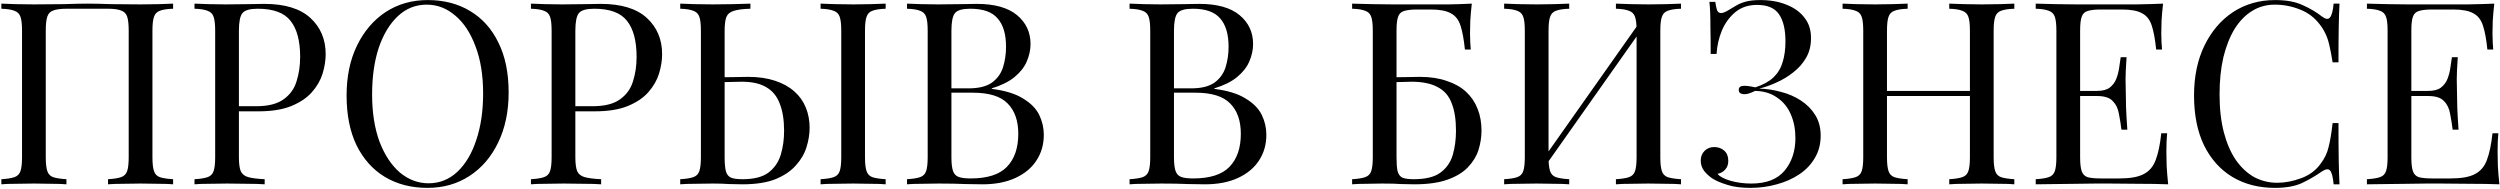 <?xml version="1.0" encoding="UTF-8"?> <svg xmlns="http://www.w3.org/2000/svg" width="1058" height="80" viewBox="0 0 1058 80" fill="none"> <path d="M73.259 1.536V3.696C70.811 3.768 68.939 4.056 67.643 4.56C66.419 4.992 65.591 5.856 65.159 7.152C64.727 8.376 64.511 10.32 64.511 12.984V66.552C64.511 69.144 64.727 71.088 65.159 72.384C65.591 73.68 66.419 74.544 67.643 74.976C68.939 75.408 70.811 75.696 73.259 75.84V78C71.747 77.856 69.767 77.784 67.319 77.784C64.871 77.712 62.243 77.676 59.435 77.676C56.987 77.676 54.503 77.712 51.983 77.784C49.463 77.784 47.375 77.856 45.719 78V75.84C48.167 75.696 50.003 75.408 51.227 74.976C52.523 74.544 53.387 73.68 53.819 72.384C54.251 71.088 54.467 69.144 54.467 66.552V12.984C54.467 10.32 54.251 8.34 53.819 7.044C53.387 5.748 52.523 4.884 51.227 4.452C50.003 3.948 48.167 3.696 45.719 3.696H28.115C25.667 3.696 23.795 3.948 22.499 4.452C21.275 4.884 20.447 5.748 20.015 7.044C19.583 8.34 19.367 10.32 19.367 12.984V66.552C19.367 69.144 19.583 71.088 20.015 72.384C20.447 73.68 21.275 74.544 22.499 74.976C23.795 75.408 25.667 75.696 28.115 75.84V78C26.459 77.856 24.371 77.784 21.851 77.784C19.403 77.712 16.919 77.676 14.399 77.676C11.591 77.676 8.963 77.712 6.515 77.784C4.067 77.784 2.087 77.856 0.575 78V75.84C3.023 75.696 4.859 75.408 6.083 74.976C7.379 74.544 8.243 73.68 8.675 72.384C9.107 71.088 9.323 69.144 9.323 66.552V12.984C9.323 10.32 9.107 8.376 8.675 7.152C8.243 5.856 7.379 4.992 6.083 4.56C4.859 4.056 3.023 3.768 0.575 3.696V1.536C2.087 1.608 4.067 1.68 6.515 1.752C8.963 1.824 11.591 1.86 14.399 1.86C18.647 1.86 22.859 1.824 27.035 1.752C31.211 1.608 34.559 1.536 37.079 1.536C39.599 1.536 42.911 1.608 47.015 1.752C51.119 1.824 55.259 1.86 59.435 1.86C62.243 1.86 64.871 1.824 67.319 1.752C69.767 1.68 71.747 1.608 73.259 1.536ZM82.313 1.536C83.825 1.608 85.805 1.68 88.253 1.752C90.701 1.824 93.113 1.86 95.489 1.86C98.873 1.86 102.113 1.824 105.209 1.752C108.305 1.68 110.501 1.644 111.797 1.644C120.509 1.644 127.025 3.624 131.345 7.584C135.665 11.544 137.825 16.656 137.825 22.92C137.825 25.512 137.393 28.248 136.529 31.128C135.665 33.936 134.153 36.564 131.993 39.012C129.905 41.388 127.025 43.332 123.353 44.844C119.681 46.356 115.037 47.112 109.421 47.112H99.053V44.952H108.341C113.453 44.952 117.341 43.98 120.005 42.036C122.741 40.092 124.577 37.536 125.513 34.368C126.521 31.2 127.025 27.78 127.025 24.108C127.025 17.268 125.657 12.156 122.921 8.772C120.257 5.388 115.649 3.696 109.097 3.696C105.785 3.696 103.625 4.308 102.617 5.532C101.609 6.756 101.105 9.24 101.105 12.984V66.552C101.105 69.144 101.357 71.088 101.861 72.384C102.437 73.68 103.517 74.544 105.101 74.976C106.685 75.408 108.989 75.696 112.013 75.84V78C110.141 77.856 107.765 77.784 104.885 77.784C102.005 77.712 99.089 77.676 96.137 77.676C93.329 77.676 90.701 77.712 88.253 77.784C85.805 77.784 83.825 77.856 82.313 78V75.84C84.761 75.696 86.597 75.408 87.821 74.976C89.117 74.544 89.981 73.68 90.413 72.384C90.845 71.088 91.061 69.144 91.061 66.552V12.984C91.061 10.32 90.845 8.376 90.413 7.152C89.981 5.856 89.117 4.992 87.821 4.56C86.597 4.056 84.761 3.768 82.313 3.696V1.536ZM181.021 0.024C187.861 0.024 193.837 1.572 198.949 4.668C204.133 7.764 208.129 12.228 210.937 18.06C213.817 23.82 215.257 30.84 215.257 39.12C215.257 47.184 213.781 54.24 210.829 60.288C207.949 66.336 203.917 71.052 198.733 74.436C193.549 77.82 187.609 79.512 180.913 79.512C174.073 79.512 168.061 77.964 162.877 74.868C157.765 71.772 153.769 67.308 150.889 61.476C148.081 55.644 146.677 48.624 146.677 40.416C146.677 32.352 148.153 25.296 151.105 19.248C154.057 13.2 158.089 8.484 163.201 5.1C168.385 1.716 174.325 0.024 181.021 0.024ZM180.589 1.968C175.909 1.968 171.841 3.588 168.385 6.828C164.929 10.068 162.229 14.532 160.285 20.22C158.413 25.908 157.477 32.496 157.477 39.984C157.477 47.616 158.521 54.276 160.609 59.964C162.769 65.58 165.649 69.936 169.249 73.032C172.921 76.056 176.953 77.568 181.345 77.568C186.025 77.568 190.093 75.948 193.549 72.708C197.005 69.468 199.669 65.004 201.541 59.316C203.485 53.556 204.457 46.968 204.457 39.552C204.457 31.848 203.377 25.188 201.217 19.572C199.129 13.956 196.285 9.636 192.685 6.612C189.085 3.516 185.053 1.968 180.589 1.968ZM224.696 1.536C226.208 1.608 228.188 1.68 230.636 1.752C233.084 1.824 235.496 1.86 237.872 1.86C241.256 1.86 244.496 1.824 247.592 1.752C250.688 1.68 252.884 1.644 254.18 1.644C262.892 1.644 269.408 3.624 273.728 7.584C278.048 11.544 280.208 16.656 280.208 22.92C280.208 25.512 279.776 28.248 278.912 31.128C278.048 33.936 276.536 36.564 274.376 39.012C272.288 41.388 269.408 43.332 265.736 44.844C262.064 46.356 257.42 47.112 251.804 47.112H241.436V44.952H250.724C255.836 44.952 259.724 43.98 262.388 42.036C265.124 40.092 266.96 37.536 267.896 34.368C268.904 31.2 269.408 27.78 269.408 24.108C269.408 17.268 268.04 12.156 265.304 8.772C262.64 5.388 258.032 3.696 251.48 3.696C248.168 3.696 246.008 4.308 245 5.532C243.992 6.756 243.488 9.24 243.488 12.984V66.552C243.488 69.144 243.74 71.088 244.244 72.384C244.82 73.68 245.9 74.544 247.484 74.976C249.068 75.408 251.372 75.696 254.396 75.84V78C252.524 77.856 250.148 77.784 247.268 77.784C244.388 77.712 241.472 77.676 238.52 77.676C235.712 77.676 233.084 77.712 230.636 77.784C228.188 77.784 226.208 77.856 224.696 78V75.84C227.144 75.696 228.98 75.408 230.204 74.976C231.5 74.544 232.364 73.68 232.796 72.384C233.228 71.088 233.444 69.144 233.444 66.552V12.984C233.444 10.32 233.228 8.376 232.796 7.152C232.364 5.856 231.5 4.992 230.204 4.56C228.98 4.056 227.144 3.768 224.696 3.696V1.536ZM317.572 1.536V3.696C314.548 3.768 312.244 4.056 310.66 4.56C309.076 4.992 307.996 5.856 307.42 7.152C306.916 8.376 306.664 10.32 306.664 12.984V66.552C306.664 69.144 306.844 71.124 307.204 72.492C307.564 73.788 308.284 74.688 309.364 75.192C310.444 75.624 312.064 75.84 314.224 75.84C319.048 75.84 322.72 74.904 325.24 73.032C327.76 71.088 329.488 68.568 330.424 65.472C331.36 62.376 331.828 58.992 331.828 55.32C331.828 50.784 331.216 46.968 329.992 43.872C328.84 40.776 326.968 38.472 324.376 36.96C321.784 35.376 318.292 34.584 313.9 34.584C312.388 34.584 310.732 34.62 308.932 34.692C307.204 34.692 305.548 34.728 303.964 34.8C302.452 34.8 301.3 34.8 300.508 34.8L300.292 32.748C303.676 32.748 306.916 32.712 310.012 32.64C313.108 32.568 315.304 32.532 316.6 32.532C320.92 32.532 324.7 33.072 327.94 34.152C331.252 35.232 333.988 36.744 336.148 38.688C338.308 40.56 339.928 42.828 341.008 45.492C342.088 48.084 342.628 50.964 342.628 54.132C342.628 56.724 342.196 59.424 341.332 62.232C340.468 65.04 338.956 67.632 336.796 70.008C334.708 72.384 331.828 74.328 328.156 75.84C324.484 77.28 319.84 78 314.224 78C312.568 78 310.696 77.964 308.608 77.892C306.52 77.748 304.216 77.676 301.696 77.676C298.888 77.676 296.26 77.712 293.812 77.784C291.364 77.784 289.384 77.856 287.872 78V75.84C290.32 75.696 292.156 75.408 293.38 74.976C294.676 74.544 295.54 73.68 295.972 72.384C296.404 71.088 296.62 69.144 296.62 66.552V12.984C296.62 10.32 296.404 8.376 295.972 7.152C295.54 5.856 294.676 4.992 293.38 4.56C292.156 4.056 290.32 3.768 287.872 3.696V1.536C289.384 1.608 291.364 1.68 293.812 1.752C296.26 1.824 298.888 1.86 301.696 1.86C304.648 1.86 307.564 1.824 310.444 1.752C313.324 1.68 315.7 1.608 317.572 1.536ZM374.812 1.536V3.696C372.364 3.768 370.492 4.056 369.196 4.56C367.972 4.992 367.144 5.856 366.712 7.152C366.28 8.376 366.064 10.32 366.064 12.984V66.552C366.064 69.144 366.28 71.088 366.712 72.384C367.144 73.68 367.972 74.544 369.196 74.976C370.492 75.408 372.364 75.696 374.812 75.84V78C373.156 77.856 371.068 77.784 368.548 77.784C366.1 77.712 363.616 77.676 361.096 77.676C358.288 77.676 355.66 77.712 353.212 77.784C350.764 77.784 348.784 77.856 347.272 78V75.84C349.72 75.696 351.556 75.408 352.78 74.976C354.076 74.544 354.94 73.68 355.372 72.384C355.804 71.088 356.02 69.144 356.02 66.552V12.984C356.02 10.32 355.804 8.376 355.372 7.152C354.94 5.856 354.076 4.992 352.78 4.56C351.556 4.056 349.72 3.768 347.272 3.696V1.536C348.784 1.608 350.764 1.68 353.212 1.752C355.66 1.824 358.288 1.86 361.096 1.86C363.616 1.86 366.1 1.824 368.548 1.752C371.068 1.68 373.156 1.608 374.812 1.536ZM383.849 1.536C385.361 1.608 387.341 1.68 389.789 1.752C392.237 1.824 394.649 1.86 397.025 1.86C400.409 1.86 403.649 1.824 406.745 1.752C409.841 1.68 412.037 1.644 413.333 1.644C420.893 1.644 426.581 3.228 430.397 6.396C434.213 9.564 436.121 13.632 436.121 18.6C436.121 21.12 435.581 23.604 434.501 26.052C433.493 28.428 431.765 30.624 429.317 32.64C426.941 34.584 423.737 36.168 419.705 37.392V37.608C425.393 38.328 429.821 39.696 432.989 41.712C436.229 43.656 438.497 45.96 439.793 48.624C441.089 51.288 441.737 54.096 441.737 57.048C441.737 61.152 440.693 64.788 438.605 67.956C436.589 71.052 433.637 73.5 429.749 75.3C425.861 77.1 421.217 78 415.817 78C414.233 78 411.857 77.964 408.689 77.892C405.521 77.748 401.705 77.676 397.241 77.676C394.721 77.676 392.237 77.712 389.789 77.784C387.341 77.784 385.361 77.856 383.849 78V75.84C386.297 75.696 388.133 75.408 389.357 74.976C390.653 74.544 391.517 73.68 391.949 72.384C392.381 71.088 392.597 69.144 392.597 66.552V12.984C392.597 10.32 392.381 8.376 391.949 7.152C391.517 5.856 390.653 4.992 389.357 4.56C388.133 4.056 386.297 3.768 383.849 3.696V1.536ZM410.633 3.696C407.321 3.696 405.161 4.308 404.153 5.532C403.145 6.756 402.641 9.24 402.641 12.984V66.552C402.641 69.072 402.857 70.98 403.289 72.276C403.721 73.572 404.513 74.436 405.665 74.868C406.817 75.3 408.509 75.516 410.741 75.516C417.797 75.516 422.909 73.896 426.077 70.656C429.317 67.344 430.937 62.664 430.937 56.616C430.937 51.072 429.425 46.788 426.401 43.764C423.449 40.74 418.553 39.228 411.713 39.228H400.589C400.589 39.228 400.589 38.94 400.589 38.364C400.589 37.716 400.589 37.392 400.589 37.392H409.877C414.125 37.392 417.401 36.6 419.705 35.016C422.009 33.36 423.593 31.2 424.457 28.536C425.321 25.8 425.753 22.884 425.753 19.788C425.753 14.46 424.565 10.464 422.189 7.8C419.885 5.064 416.033 3.696 410.633 3.696ZM478.032 1.536C479.544 1.608 481.524 1.68 483.972 1.752C486.42 1.824 488.832 1.86 491.208 1.86C494.592 1.86 497.832 1.824 500.928 1.752C504.024 1.68 506.22 1.644 507.516 1.644C515.076 1.644 520.764 3.228 524.58 6.396C528.396 9.564 530.304 13.632 530.304 18.6C530.304 21.12 529.764 23.604 528.684 26.052C527.676 28.428 525.948 30.624 523.5 32.64C521.124 34.584 517.92 36.168 513.888 37.392V37.608C519.576 38.328 524.004 39.696 527.172 41.712C530.412 43.656 532.68 45.96 533.976 48.624C535.272 51.288 535.92 54.096 535.92 57.048C535.92 61.152 534.876 64.788 532.788 67.956C530.772 71.052 527.82 73.5 523.932 75.3C520.044 77.1 515.4 78 510 78C508.416 78 506.04 77.964 502.872 77.892C499.704 77.748 495.888 77.676 491.424 77.676C488.904 77.676 486.42 77.712 483.972 77.784C481.524 77.784 479.544 77.856 478.032 78V75.84C480.48 75.696 482.316 75.408 483.54 74.976C484.836 74.544 485.7 73.68 486.132 72.384C486.564 71.088 486.78 69.144 486.78 66.552V12.984C486.78 10.32 486.564 8.376 486.132 7.152C485.7 5.856 484.836 4.992 483.54 4.56C482.316 4.056 480.48 3.768 478.032 3.696V1.536ZM504.816 3.696C501.504 3.696 499.344 4.308 498.336 5.532C497.328 6.756 496.824 9.24 496.824 12.984V66.552C496.824 69.072 497.04 70.98 497.472 72.276C497.904 73.572 498.696 74.436 499.848 74.868C501 75.3 502.692 75.516 504.924 75.516C511.98 75.516 517.092 73.896 520.26 70.656C523.5 67.344 525.12 62.664 525.12 56.616C525.12 51.072 523.608 46.788 520.584 43.764C517.632 40.74 512.736 39.228 505.896 39.228H494.772C494.772 39.228 494.772 38.94 494.772 38.364C494.772 37.716 494.772 37.392 494.772 37.392H504.06C508.308 37.392 511.584 36.6 513.888 35.016C516.192 33.36 517.776 31.2 518.64 28.536C519.504 25.8 519.936 22.884 519.936 19.788C519.936 14.46 518.748 10.464 516.372 7.8C514.068 5.064 510.216 3.696 504.816 3.696ZM622.868 1.536C622.58 4.056 622.364 6.504 622.22 8.88C622.148 11.256 622.112 13.056 622.112 14.28C622.112 15.576 622.148 16.836 622.22 18.06C622.292 19.212 622.364 20.184 622.436 20.976H619.952C619.52 16.728 618.908 13.38 618.116 10.932C617.324 8.412 615.956 6.648 614.012 5.64C612.14 4.56 609.296 4.02 605.48 4.02H599.756C597.308 4.02 595.436 4.236 594.14 4.668C592.916 5.028 592.088 5.856 591.656 7.152C591.224 8.376 591.008 10.32 591.008 12.984V66.552C591.008 69.072 591.152 71.016 591.44 72.384C591.8 73.752 592.484 74.688 593.492 75.192C594.572 75.624 596.156 75.84 598.244 75.84C603.212 75.84 606.956 74.94 609.476 73.14C612.068 71.268 613.832 68.784 614.768 65.688C615.704 62.52 616.172 59.064 616.172 55.32C616.172 50.568 615.56 46.68 614.336 43.656C613.184 40.56 611.204 38.292 608.396 36.852C605.66 35.34 601.952 34.584 597.272 34.584C596.48 34.584 595.184 34.62 593.384 34.692C591.656 34.692 589.964 34.728 588.308 34.8C586.652 34.8 585.5 34.8 584.852 34.8L584.636 32.748C588.02 32.748 591.26 32.712 594.356 32.64C597.452 32.568 599.648 32.532 600.944 32.532C605.264 32.532 609.044 33.108 612.284 34.26C615.596 35.34 618.332 36.888 620.492 38.904C622.652 40.92 624.272 43.332 625.352 46.14C626.432 48.876 626.972 51.9 626.972 55.212C626.972 58.02 626.54 60.792 625.676 63.528C624.812 66.192 623.3 68.64 621.14 70.872C619.052 73.032 616.172 74.76 612.5 76.056C608.828 77.352 604.184 78 598.568 78C596.696 78 594.824 77.964 592.952 77.892C591.152 77.748 588.488 77.676 584.96 77.676C582.944 77.676 580.676 77.712 578.156 77.784C575.708 77.784 573.728 77.856 572.216 78V75.84C574.664 75.696 576.5 75.408 577.724 74.976C579.02 74.544 579.884 73.68 580.316 72.384C580.748 71.088 580.964 69.144 580.964 66.552V12.984C580.964 10.32 580.748 8.376 580.316 7.152C579.884 5.856 579.02 4.992 577.724 4.56C576.5 4.056 574.664 3.768 572.216 3.696V1.536C574.88 1.608 577.688 1.68 580.64 1.752C583.592 1.752 586.508 1.788 589.388 1.86C592.268 1.86 594.932 1.86 597.38 1.86C599.9 1.86 601.952 1.86 603.536 1.86C606.344 1.86 609.548 1.86 613.148 1.86C616.748 1.788 619.988 1.68 622.868 1.536ZM664.092 1.536V3.696C661.644 3.768 659.772 4.056 658.476 4.56C657.252 4.992 656.424 5.856 655.992 7.152C655.56 8.376 655.344 10.32 655.344 12.984V66.552C655.344 69.144 655.56 71.088 655.992 72.384C656.424 73.68 657.252 74.544 658.476 74.976C659.772 75.408 661.644 75.696 664.092 75.84V78C662.436 77.856 660.348 77.784 657.828 77.784C655.38 77.712 652.896 77.676 650.376 77.676C647.568 77.676 644.94 77.712 642.492 77.784C640.044 77.784 638.064 77.856 636.552 78V75.84C639 75.696 640.836 75.408 642.06 74.976C643.356 74.544 644.22 73.68 644.652 72.384C645.084 71.088 645.3 69.144 645.3 66.552V12.984C645.3 10.32 645.084 8.376 644.652 7.152C644.22 5.856 643.356 4.992 642.06 4.56C640.836 4.056 639 3.768 636.552 3.696V1.536C638.064 1.608 640.044 1.68 642.492 1.752C644.94 1.824 647.568 1.86 650.376 1.86C652.896 1.86 655.38 1.824 657.828 1.752C660.348 1.68 662.436 1.608 664.092 1.536ZM694.44 8.664C694.44 8.664 694.404 9.06 694.332 9.852C694.26 10.572 694.188 11.328 694.116 12.12C694.116 12.912 694.116 13.308 694.116 13.308L650.916 74.544L651.24 69.9L694.44 8.664ZM711.396 1.536V3.696C708.948 3.768 707.076 4.056 705.78 4.56C704.556 4.992 703.728 5.856 703.296 7.152C702.864 8.376 702.648 10.32 702.648 12.984V66.552C702.648 69.144 702.864 71.088 703.296 72.384C703.728 73.68 704.556 74.544 705.78 74.976C707.076 75.408 708.948 75.696 711.396 75.84V78C709.884 77.856 707.904 77.784 705.456 77.784C703.008 77.712 700.38 77.676 697.572 77.676C695.124 77.676 692.64 77.712 690.12 77.784C687.6 77.784 685.512 77.856 683.856 78V75.84C686.304 75.696 688.14 75.408 689.364 74.976C690.66 74.544 691.524 73.68 691.956 72.384C692.388 71.088 692.604 69.144 692.604 66.552V12.984C692.604 10.32 692.388 8.376 691.956 7.152C691.524 5.856 690.66 4.992 689.364 4.56C688.14 4.056 686.304 3.768 683.856 3.696V1.536C685.512 1.608 687.6 1.68 690.12 1.752C692.64 1.824 695.124 1.86 697.572 1.86C700.38 1.86 703.008 1.824 705.456 1.752C707.904 1.68 709.884 1.608 711.396 1.536ZM744.913 0.024C749.233 0.024 753.013 0.708 756.253 2.076C759.493 3.372 762.013 5.244 763.813 7.692C765.613 10.068 766.477 12.948 766.405 16.332C766.405 19.356 765.721 22.056 764.353 24.432C762.985 26.808 761.185 28.86 758.953 30.588C756.793 32.316 754.417 33.756 751.825 34.908C749.305 36.06 746.857 36.924 744.481 37.5C747.577 37.572 750.673 38.04 753.769 38.904C756.865 39.696 759.673 40.92 762.193 42.576C764.713 44.232 766.729 46.284 768.241 48.732C769.753 51.18 770.509 54.06 770.509 57.372C770.509 60.972 769.681 64.14 768.025 66.876C766.441 69.612 764.245 71.916 761.437 73.788C758.629 75.66 755.461 77.064 751.933 78C748.405 79.008 744.697 79.512 740.809 79.512C736.849 79.512 733.573 79.08 730.981 78.216C728.389 77.424 726.337 76.56 724.825 75.624C723.385 74.688 722.161 73.572 721.153 72.276C720.217 70.98 719.749 69.54 719.749 67.956C719.749 66.3 720.289 64.932 721.369 63.852C722.449 62.772 723.817 62.232 725.473 62.232C727.129 62.232 728.533 62.736 729.685 63.744C730.837 64.752 731.413 66.192 731.413 68.064C731.413 69.576 730.981 70.8 730.117 71.736C729.325 72.672 728.245 73.284 726.877 73.572C727.669 74.652 729.469 75.624 732.277 76.488C735.085 77.28 738.037 77.676 741.133 77.676C747.541 77.676 752.257 75.84 755.281 72.168C758.305 68.496 759.817 63.924 759.817 58.452C759.817 54.708 759.169 51.36 757.873 48.408C756.577 45.384 754.633 43.008 752.041 41.28C749.521 39.48 746.425 38.544 742.753 38.472C742.033 38.832 741.277 39.156 740.485 39.444C739.765 39.732 738.973 39.876 738.109 39.876C737.533 39.876 736.993 39.732 736.489 39.444C736.057 39.156 735.841 38.688 735.841 38.04C735.841 36.888 736.597 36.312 738.109 36.312C738.973 36.312 739.801 36.384 740.593 36.528C741.385 36.672 742.141 36.816 742.861 36.96C746.173 35.88 748.729 34.476 750.529 32.748C752.401 30.948 753.697 28.788 754.417 26.268C755.209 23.748 755.605 20.796 755.605 17.412C755.605 12.516 754.705 8.736 752.905 6.072C751.105 3.408 748.009 2.076 743.617 2.076C739.945 2.076 736.885 3.084 734.437 5.1C731.989 7.116 730.081 9.708 728.713 12.876C727.417 16.044 726.661 19.356 726.445 22.812H723.961C723.961 18.276 723.925 14.64 723.853 11.904C723.853 9.096 723.817 6.864 723.745 5.208C723.673 3.48 723.565 2.004 723.421 0.78H725.905C726.121 2.292 726.373 3.48 726.661 4.344C727.021 5.136 727.597 5.532 728.389 5.532C729.181 5.532 730.369 5.028 731.953 4.02C732.889 3.444 733.861 2.868 734.869 2.292C735.949 1.644 737.281 1.104 738.865 0.672C740.449 0.24 742.465 0.024 744.913 0.024ZM824.922 78V75.84C827.37 75.696 829.206 75.408 830.43 74.976C831.726 74.544 832.59 73.68 833.022 72.384C833.454 71.088 833.67 69.144 833.67 66.552V12.984C833.67 10.32 833.454 8.376 833.022 7.152C832.59 5.856 831.726 4.992 830.43 4.56C829.206 4.056 827.37 3.768 824.922 3.696V1.536C826.578 1.608 828.666 1.68 831.186 1.752C833.706 1.824 836.19 1.86 838.638 1.86C841.446 1.86 844.074 1.824 846.522 1.752C848.97 1.68 850.95 1.608 852.462 1.536V3.696C850.014 3.768 848.142 4.056 846.846 4.56C845.622 4.992 844.794 5.856 844.362 7.152C843.93 8.376 843.714 10.32 843.714 12.984V66.552C843.714 69.144 843.93 71.088 844.362 72.384C844.794 73.68 845.622 74.544 846.846 74.976C848.142 75.408 850.014 75.696 852.462 75.84V78C850.95 77.856 848.97 77.784 846.522 77.784C844.074 77.712 841.446 77.676 838.638 77.676C836.19 77.676 833.706 77.712 831.186 77.784C828.666 77.784 826.578 77.856 824.922 78ZM779.778 78V75.84C782.226 75.696 784.062 75.408 785.286 74.976C786.582 74.544 787.446 73.68 787.878 72.384C788.31 71.088 788.526 69.144 788.526 66.552V12.984C788.526 10.32 788.31 8.376 787.878 7.152C787.446 5.856 786.582 4.992 785.286 4.56C784.062 4.056 782.226 3.768 779.778 3.696V1.536C781.29 1.608 783.27 1.68 785.718 1.752C788.166 1.824 790.794 1.86 793.602 1.86C796.122 1.86 798.606 1.824 801.054 1.752C803.574 1.68 805.662 1.608 807.318 1.536V3.696C804.87 3.768 802.998 4.056 801.702 4.56C800.478 4.992 799.65 5.856 799.218 7.152C798.786 8.376 798.57 10.32 798.57 12.984V66.552C798.57 69.144 798.786 71.088 799.218 72.384C799.65 73.68 800.478 74.544 801.702 74.976C802.998 75.408 804.87 75.696 807.318 75.84V78C805.662 77.856 803.574 77.784 801.054 77.784C798.606 77.712 796.122 77.676 793.602 77.676C790.794 77.676 788.166 77.712 785.718 77.784C783.27 77.784 781.29 77.856 779.778 78ZM794.79 40.632V38.472H837.45V40.632H794.79ZM915.408 1.536C915.12 4.056 914.904 6.504 914.76 8.88C914.688 11.256 914.652 13.056 914.652 14.28C914.652 15.576 914.688 16.836 914.76 18.06C914.832 19.212 914.904 20.184 914.976 20.976H912.492C912.06 16.728 911.448 13.38 910.656 10.932C909.864 8.412 908.496 6.648 906.552 5.64C904.68 4.56 901.836 4.02 898.02 4.02H889.056C886.608 4.02 884.736 4.236 883.44 4.668C882.216 5.028 881.388 5.856 880.956 7.152C880.524 8.376 880.308 10.32 880.308 12.984V66.552C880.308 69.144 880.524 71.088 880.956 72.384C881.388 73.68 882.216 74.544 883.44 74.976C884.736 75.336 886.608 75.516 889.056 75.516H896.94C901.476 75.516 904.896 74.904 907.2 73.68C909.576 72.456 911.268 70.476 912.276 67.74C913.356 64.932 914.148 61.152 914.652 56.4H917.136C916.92 58.344 916.812 60.936 916.812 64.176C916.812 65.544 916.848 67.524 916.92 70.116C917.064 72.636 917.28 75.264 917.568 78C913.896 77.856 909.756 77.784 905.148 77.784C900.54 77.712 896.436 77.676 892.836 77.676C891.252 77.676 889.2 77.676 886.68 77.676C884.232 77.676 881.568 77.712 878.688 77.784C875.808 77.784 872.892 77.82 869.94 77.892C866.988 77.892 864.18 77.928 861.516 78V75.84C863.964 75.696 865.8 75.408 867.024 74.976C868.32 74.544 869.184 73.68 869.616 72.384C870.048 71.088 870.264 69.144 870.264 66.552V12.984C870.264 10.32 870.048 8.376 869.616 7.152C869.184 5.856 868.32 4.992 867.024 4.56C865.8 4.056 863.964 3.768 861.516 3.696V1.536C864.18 1.608 866.988 1.68 869.94 1.752C872.892 1.752 875.808 1.788 878.688 1.86C881.568 1.86 884.232 1.86 886.68 1.86C889.2 1.86 891.252 1.86 892.836 1.86C896.148 1.86 899.892 1.86 904.068 1.86C908.316 1.788 912.096 1.68 915.408 1.536ZM896.832 38.472C896.832 38.472 896.832 38.832 896.832 39.552C896.832 40.272 896.832 40.632 896.832 40.632H877.068C877.068 40.632 877.068 40.272 877.068 39.552C877.068 38.832 877.068 38.472 877.068 38.472H896.832ZM899.964 24.216C899.676 28.32 899.532 31.452 899.532 33.612C899.604 35.772 899.64 37.752 899.64 39.552C899.64 41.352 899.676 43.332 899.748 45.492C899.82 47.652 900 50.784 900.288 54.888H897.804C897.516 52.584 897.156 50.352 896.724 48.192C896.364 45.96 895.5 44.16 894.132 42.792C892.836 41.352 890.604 40.632 887.436 40.632V38.472C889.812 38.472 891.612 38.004 892.836 37.068C894.132 36.06 895.068 34.8 895.644 33.288C896.22 31.776 896.616 30.228 896.832 28.644C897.048 26.988 897.264 25.512 897.48 24.216H899.964ZM962.861 0.024C967.613 0.024 971.501 0.744 974.525 2.184C977.621 3.552 980.357 5.172 982.733 7.044C984.173 8.124 985.253 8.268 985.973 7.476C986.765 6.612 987.305 4.632 987.593 1.536H990.077C989.933 4.2 989.825 7.44 989.753 11.256C989.681 15.072 989.645 20.112 989.645 26.376H987.161C986.657 23.28 986.189 20.832 985.757 19.032C985.325 17.16 984.785 15.576 984.137 14.28C983.561 12.984 982.769 11.688 981.761 10.392C979.529 7.44 976.721 5.316 973.337 4.02C969.953 2.652 966.389 1.968 962.645 1.968C959.117 1.968 955.913 2.868 953.033 4.668C950.225 6.396 947.777 8.916 945.689 12.228C943.673 15.54 942.089 19.536 940.937 24.216C939.857 28.896 939.317 34.152 939.317 39.984C939.317 46.032 939.929 51.396 941.153 56.076C942.377 60.684 944.069 64.572 946.229 67.74C948.461 70.908 951.053 73.32 954.005 74.976C957.029 76.56 960.269 77.352 963.725 77.352C966.965 77.352 970.349 76.704 973.877 75.408C977.405 74.112 980.177 72.024 982.193 69.144C983.777 67.056 984.857 64.788 985.433 62.34C986.081 59.892 986.657 56.472 987.161 52.08H989.645C989.645 58.632 989.681 63.924 989.753 67.956C989.825 71.916 989.933 75.264 990.077 78H987.593C987.305 74.904 986.801 72.96 986.081 72.168C985.433 71.376 984.317 71.484 982.733 72.492C980.069 74.364 977.225 76.02 974.201 77.46C971.249 78.828 967.433 79.512 962.753 79.512C955.913 79.512 949.901 77.964 944.717 74.868C939.605 71.772 935.609 67.308 932.729 61.476C929.921 55.644 928.517 48.624 928.517 40.416C928.517 32.352 929.993 25.296 932.945 19.248C935.897 13.2 939.929 8.484 945.041 5.1C950.225 1.716 956.165 0.024 962.861 0.024ZM1055.58 1.536C1055.29 4.056 1055.07 6.504 1054.93 8.88C1054.86 11.256 1054.82 13.056 1054.82 14.28C1054.82 15.576 1054.86 16.836 1054.93 18.06C1055 19.212 1055.07 20.184 1055.14 20.976H1052.66C1052.23 16.728 1051.62 13.38 1050.82 10.932C1050.03 8.412 1048.66 6.648 1046.72 5.64C1044.85 4.56 1042 4.02 1038.19 4.02H1029.22C1026.78 4.02 1024.9 4.236 1023.61 4.668C1022.38 5.028 1021.56 5.856 1021.12 7.152C1020.69 8.376 1020.48 10.32 1020.48 12.984V66.552C1020.48 69.144 1020.69 71.088 1021.12 72.384C1021.56 73.68 1022.38 74.544 1023.61 74.976C1024.9 75.336 1026.78 75.516 1029.22 75.516H1037.11C1041.64 75.516 1045.06 74.904 1047.37 73.68C1049.74 72.456 1051.44 70.476 1052.44 67.74C1053.52 64.932 1054.32 61.152 1054.82 56.4H1057.3C1057.09 58.344 1056.98 60.936 1056.98 64.176C1056.98 65.544 1057.02 67.524 1057.09 70.116C1057.23 72.636 1057.45 75.264 1057.74 78C1054.06 77.856 1049.92 77.784 1045.32 77.784C1040.71 77.712 1036.6 77.676 1033 77.676C1031.42 77.676 1029.37 77.676 1026.85 77.676C1024.4 77.676 1021.74 77.712 1018.86 77.784C1015.98 77.784 1013.06 77.82 1010.11 77.892C1007.16 77.892 1004.35 77.928 1001.68 78V75.84C1004.13 75.696 1005.97 75.408 1007.19 74.976C1008.49 74.544 1009.35 73.68 1009.78 72.384C1010.22 71.088 1010.43 69.144 1010.43 66.552V12.984C1010.43 10.32 1010.22 8.376 1009.78 7.152C1009.35 5.856 1008.49 4.992 1007.19 4.56C1005.97 4.056 1004.13 3.768 1001.68 3.696V1.536C1004.35 1.608 1007.16 1.68 1010.11 1.752C1013.06 1.752 1015.98 1.788 1018.86 1.86C1021.74 1.86 1024.4 1.86 1026.85 1.86C1029.37 1.86 1031.42 1.86 1033 1.86C1036.32 1.86 1040.06 1.86 1044.24 1.86C1048.48 1.788 1052.26 1.68 1055.58 1.536ZM1037 38.472C1037 38.472 1037 38.832 1037 39.552C1037 40.272 1037 40.632 1037 40.632H1017.24C1017.24 40.632 1017.24 40.272 1017.24 39.552C1017.24 38.832 1017.24 38.472 1017.24 38.472H1037ZM1040.13 24.216C1039.84 28.32 1039.7 31.452 1039.7 33.612C1039.77 35.772 1039.81 37.752 1039.81 39.552C1039.81 41.352 1039.84 43.332 1039.92 45.492C1039.99 47.652 1040.17 50.784 1040.46 54.888H1037.97C1037.68 52.584 1037.32 50.352 1036.89 48.192C1036.53 45.96 1035.67 44.16 1034.3 42.792C1033 41.352 1030.77 40.632 1027.6 40.632V38.472C1029.98 38.472 1031.78 38.004 1033 37.068C1034.3 36.06 1035.24 34.8 1035.81 33.288C1036.39 31.776 1036.78 30.228 1037 28.644C1037.22 26.988 1037.43 25.512 1037.65 24.216H1040.13Z" fill="black"></path> </svg> 